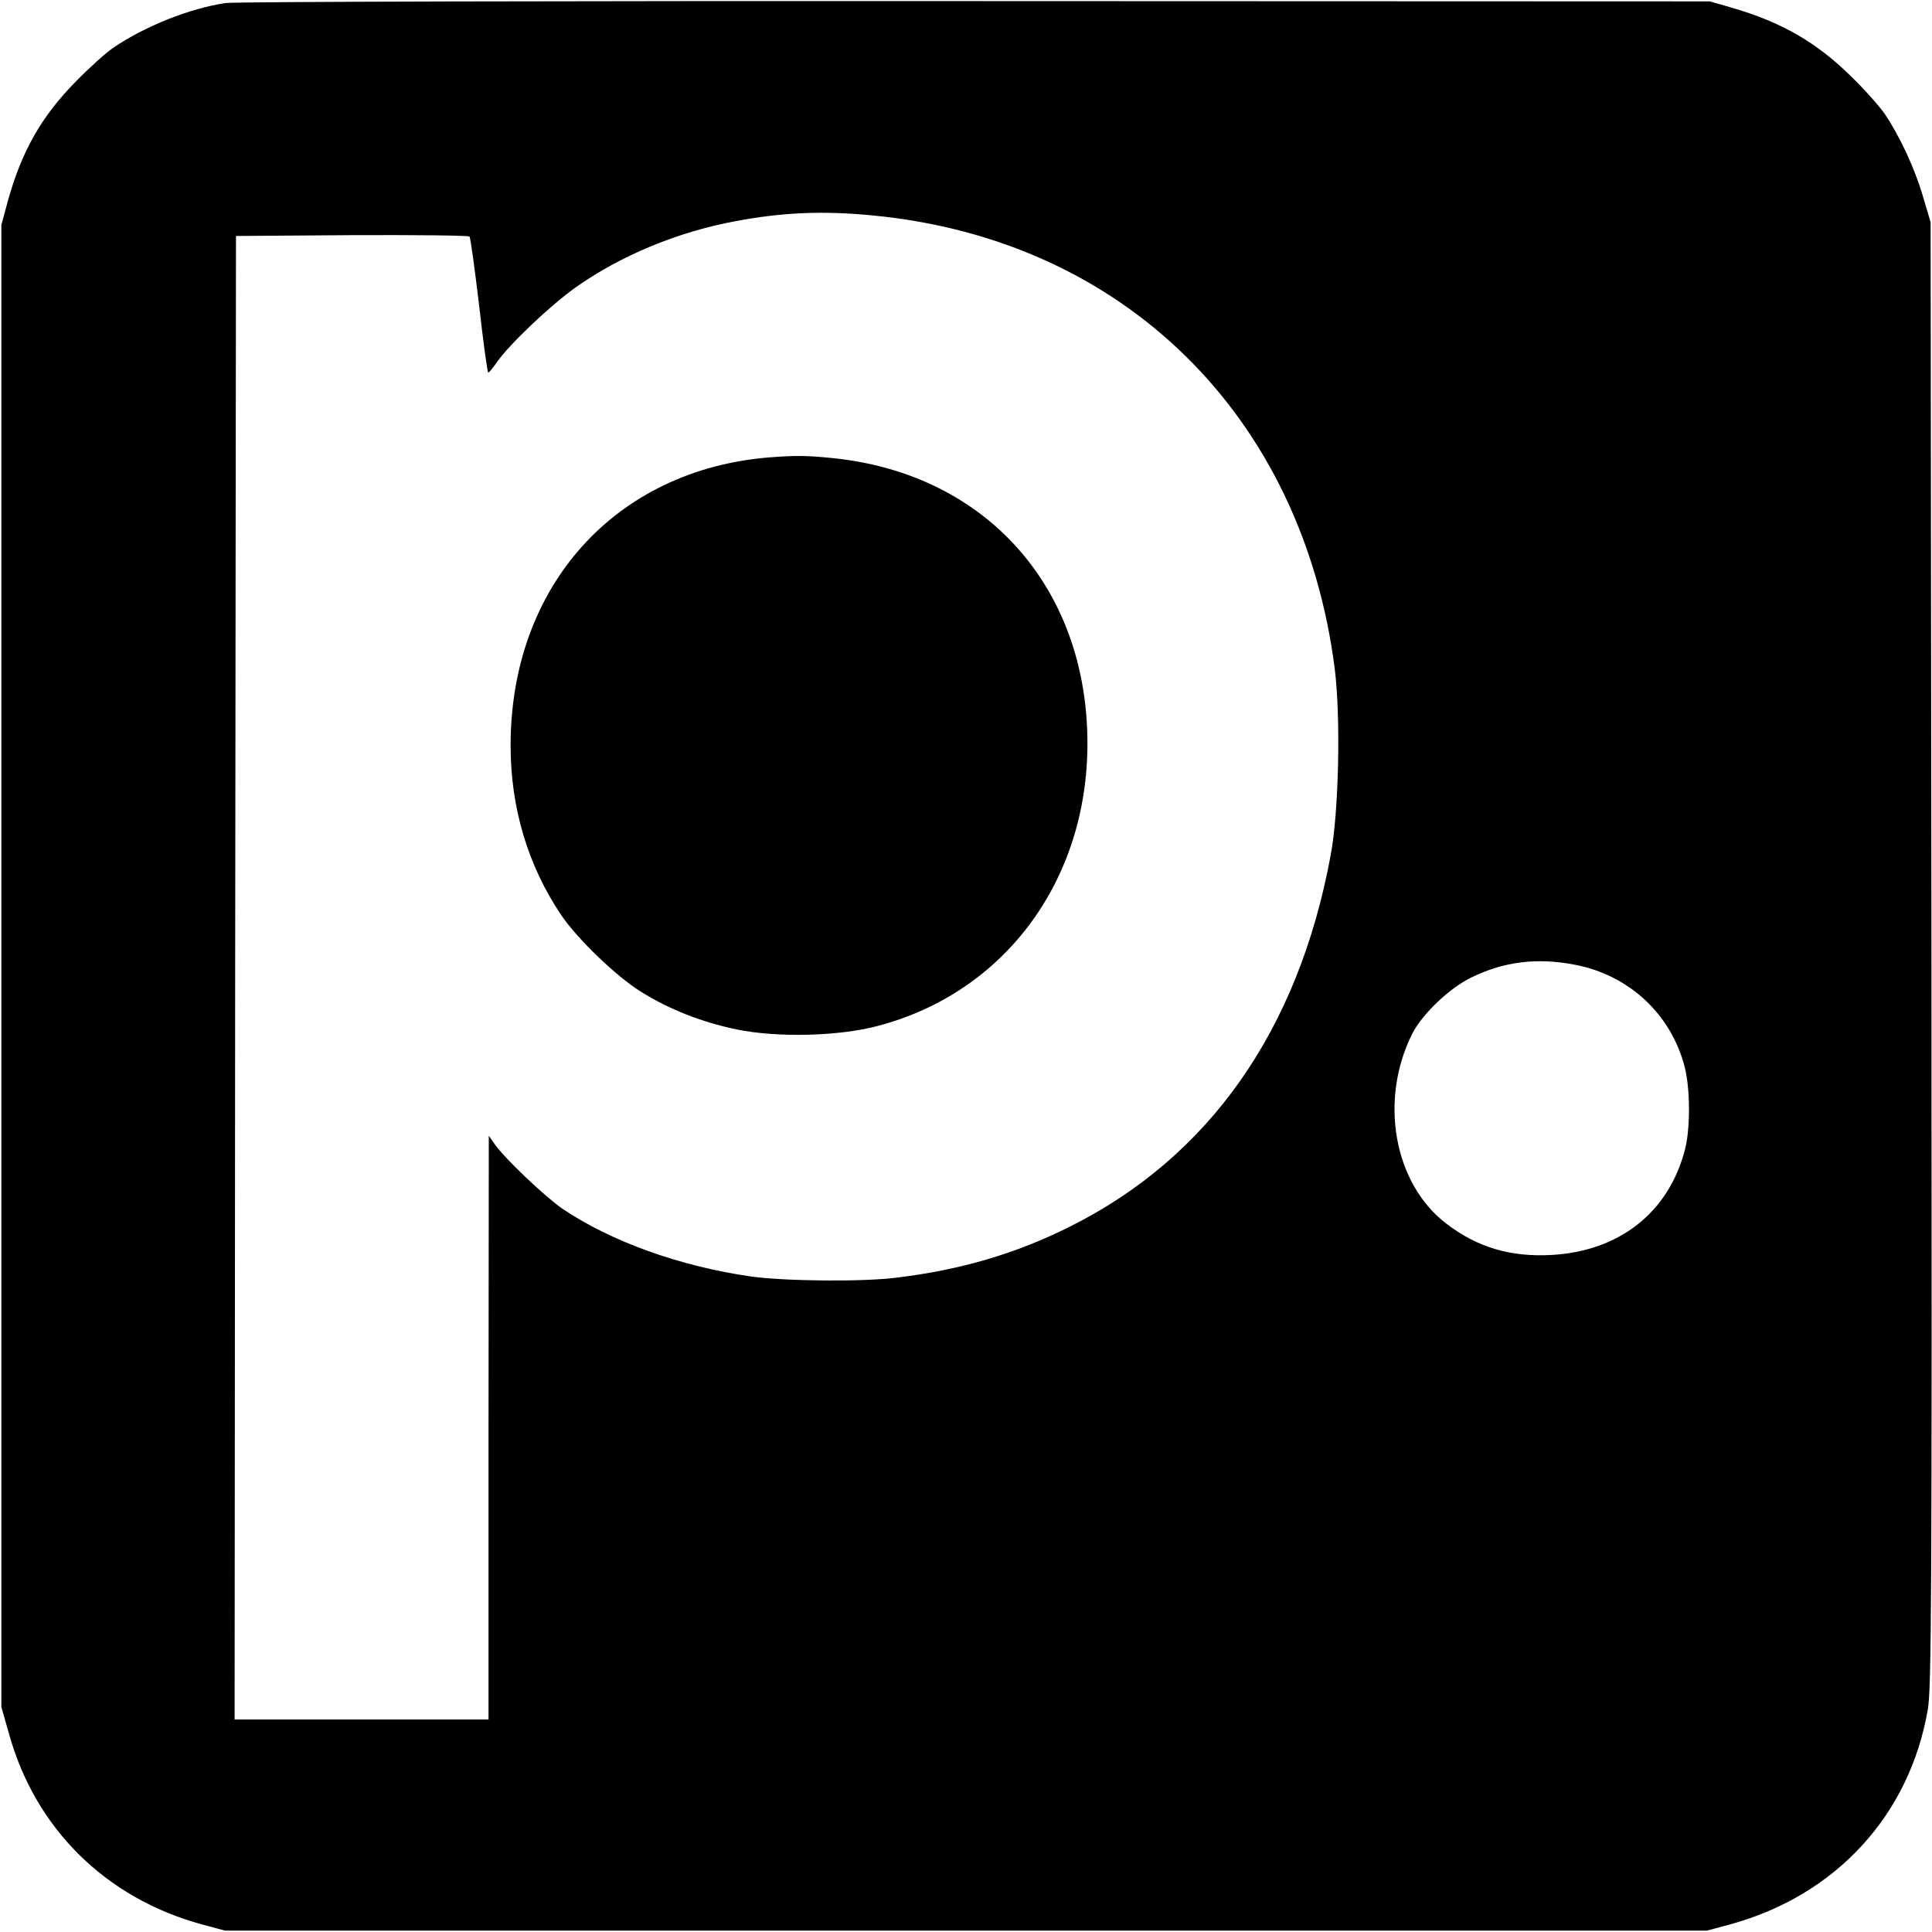 <?xml version="1.0" standalone="no"?>
<!DOCTYPE svg PUBLIC "-//W3C//DTD SVG 20010904//EN"
 "http://www.w3.org/TR/2001/REC-SVG-20010904/DTD/svg10.dtd">
<svg version="1.0" xmlns="http://www.w3.org/2000/svg"
 width="700pt" height="700pt" viewBox="0 0 700 700"
 preserveAspectRatio="xMidYMid meet">
<g transform="translate(0,700) scale(0.1,-0.1)"
fill="#000000" stroke="none">
<path d="M817 6989 c-128 -19 -290 -83 -405 -161 -26 -17 -87 -72 -137 -123
-126 -128 -197 -254 -247 -435 l-23 -85 0 -2685 0 -2685 28 -98 c95 -342 350
-594 697 -689 l85 -23 2685 0 2685 0 85 23 c382 105 649 395 715 779 13 78 15
400 13 2738 l-3 2650 -28 94 c-29 100 -84 218 -138 298 -18 26 -73 89 -124
138 -124 122 -251 195 -430 247 l-80 23 -2660 1 c-1463 1 -2686 -2 -2718 -7z
m2349 -770 c905 -88 1553 -725 1670 -1642 22 -174 15 -520 -15 -677 -117 -633
-440 -1093 -946 -1345 -194 -97 -394 -156 -625 -184 -122 -16 -407 -13 -529 4
-257 37 -506 126 -684 246 -63 44 -207 180 -245 234 l-21 30 -1 -1057 0 -1058
-460 0 -460 0 2 2687 3 2688 419 3 c231 1 423 -1 427 -5 4 -5 19 -117 35 -250
15 -134 30 -243 33 -243 3 0 17 17 31 37 43 63 192 205 286 272 163 115 369
201 581 240 171 32 317 38 499 20z m2538 -2714 c198 -37 351 -180 400 -371 20
-78 21 -222 1 -299 -59 -228 -238 -369 -485 -382 -148 -8 -268 28 -379 113
-191 145 -245 448 -124 689 36 71 135 165 213 203 118 58 238 73 374 47z"/>
<path d="M2790 5343 c-560 -44 -940 -466 -940 -1044 0 -225 62 -434 183 -614
58 -86 200 -223 289 -278 104 -65 222 -111 348 -137 146 -30 369 -25 511 13
459 121 759 526 759 1023 0 565 -367 977 -921 1034 -98 10 -136 10 -229 3z"/>
</g>
</svg>
